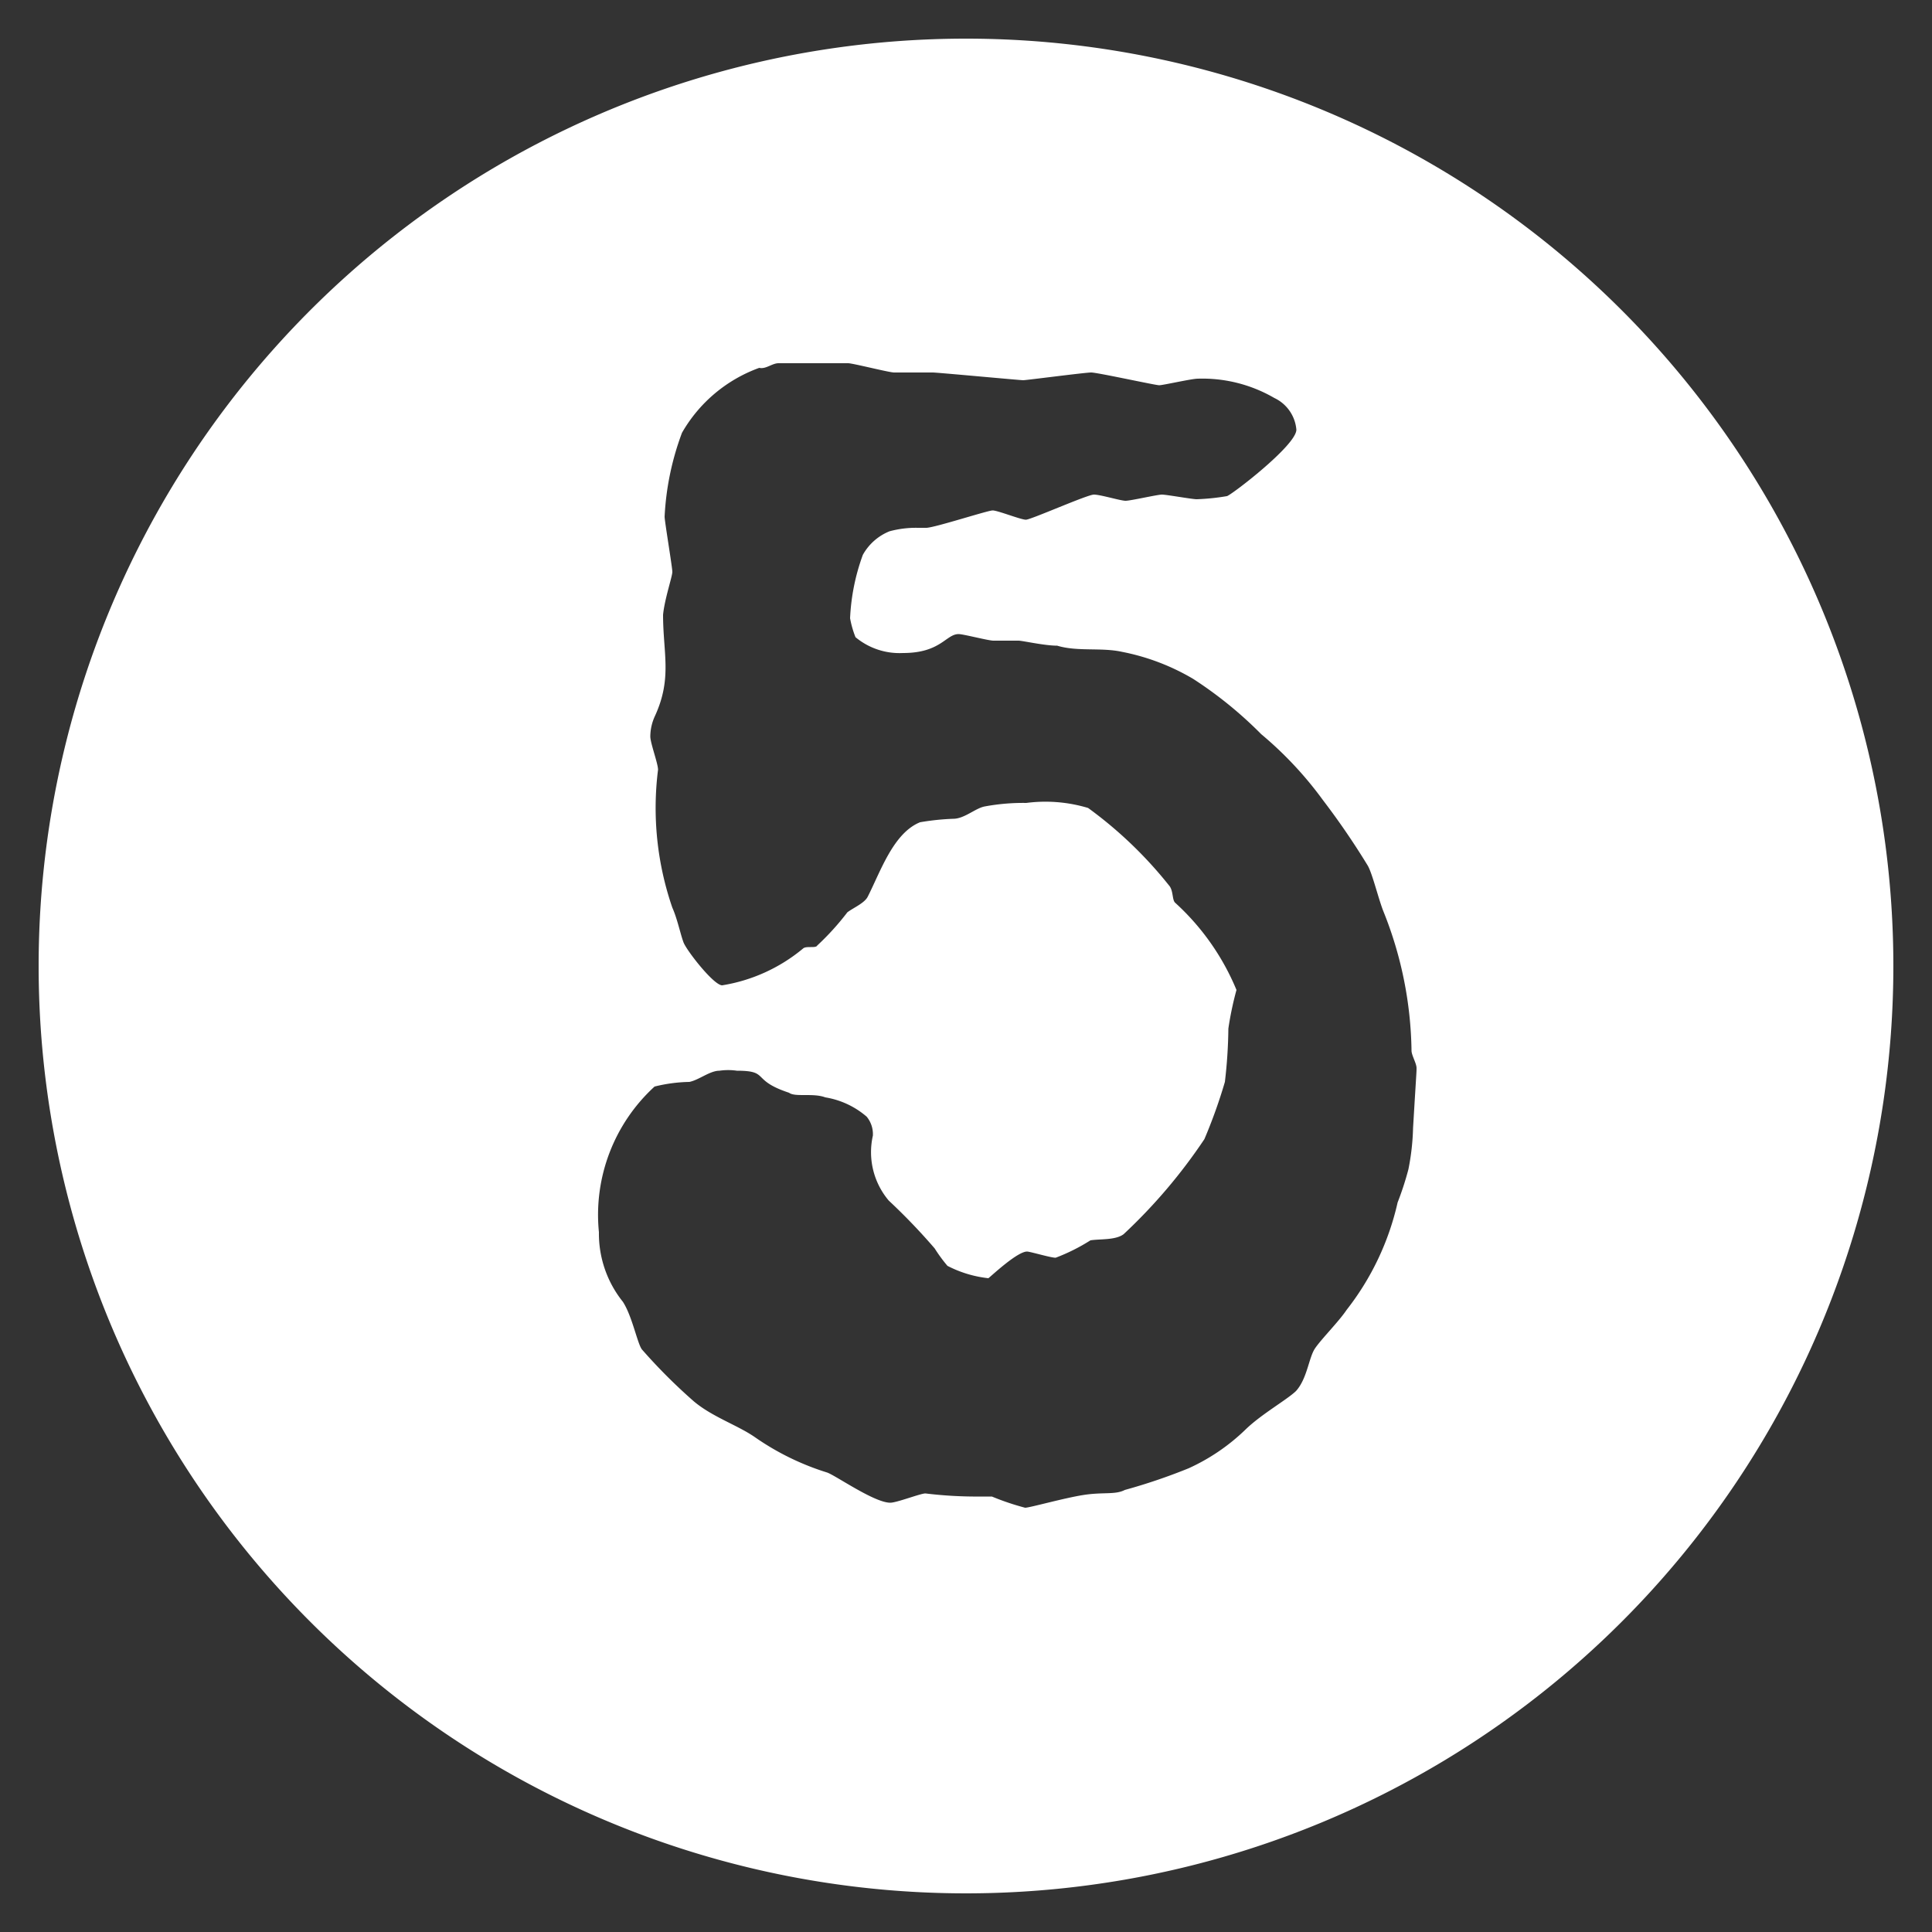 <svg id="Layer_1" data-name="Layer 1" xmlns="http://www.w3.org/2000/svg" viewBox="0 0 50 50"><rect x="0" y="0" width="50" height="50" fill="#333333" stroke="none"/><defs><style>.cls-1{fill:#fff;}</style></defs><title>no_5</title><path class="cls-1" d="M49,25A24,24,0,1,1,25,1,24,24,0,0,1,49,25ZM33.54,36c.29-.32.33-.86.49-1.1s.62-.7.82-1a7,7,0,0,0,1.32-2.78,7.81,7.81,0,0,0,.28-.86,6.19,6.19,0,0,0,.12-1.07c.09-1.51.09-1.43.09-1.55s-.13-.33-.13-.45a10,10,0,0,0-.73-3.61c-.13-.33-.29-1-.41-1.19a19.72,19.72,0,0,0-1.15-1.68A9.56,9.56,0,0,0,32.64,19a10.5,10.5,0,0,0-1.76-1.43,5.79,5.79,0,0,0-1.84-.7c-.54-.12-1.15,0-1.68-.16-.33,0-.9-.13-1-.13l-.65,0c-.13,0-.78-.17-.9-.17-.33,0-.46.49-1.44.49a1.78,1.78,0,0,1-1.23-.41A2.55,2.55,0,0,1,22,16a5.48,5.48,0,0,1,.33-1.64,1.38,1.38,0,0,1,.69-.61,2.62,2.62,0,0,1,.74-.09c.12,0,0,0,.21,0s1.59-.45,1.72-.45.73.24.86.24,1.59-.65,1.76-.65.69.16.82.16.82-.16.94-.16.78.12.9.12a5.74,5.74,0,0,0,.78-.08c.08,0,1.8-1.31,1.8-1.72a1,1,0,0,0-.57-.82A3.71,3.71,0,0,0,31,9.8c-.16,0-.9.17-1,.17s-1.6-.33-1.76-.33-1.68.2-1.76.2-2.22-.2-2.34-.2l-1,0c-.13,0-1.07-.24-1.19-.24s-1.23,0-1.8,0c-.17,0-.33.16-.5.12a3.79,3.79,0,0,0-2,1.68,7.19,7.19,0,0,0-.45,2.17c0,.12.2,1.31.2,1.43s-.2.7-.24,1.11c0,1,.24,1.64-.21,2.62a1.28,1.28,0,0,0-.12.53c0,.17.2.7.2.86a7.92,7.92,0,0,0,.37,3.57c.13.29.21.69.29.9s.78,1.11,1,1.11a4.35,4.35,0,0,0,2.09-.95c.08-.08.33,0,.37-.08a6.82,6.82,0,0,0,.78-.86c.16-.12.45-.24.53-.41.33-.65.66-1.64,1.35-1.92a6.44,6.44,0,0,1,.86-.09c.29,0,.58-.28.82-.32a5.43,5.43,0,0,1,1.07-.09,3.84,3.84,0,0,1,1.6.13,10.77,10.77,0,0,1,2.09,2c.12.13.08.37.16.45A6.31,6.31,0,0,1,32,25.62a8.36,8.36,0,0,0-.21,1A12.75,12.75,0,0,1,31.7,28a13.46,13.46,0,0,1-.53,1.48,14,14,0,0,1-2.09,2.46c-.21.16-.62.12-.86.16a4.9,4.9,0,0,1-.9.45c-.13,0-.66-.16-.74-.16-.25,0-.9.61-1,.69a3,3,0,0,1-1.06-.32,3.94,3.94,0,0,1-.33-.45A15.82,15.82,0,0,0,23,31.07a1.94,1.94,0,0,1-.41-1.68.71.71,0,0,0-.16-.49,2.17,2.17,0,0,0-1.07-.5c-.32-.12-.78,0-.94-.12-1-.33-.49-.57-1.35-.57a1.57,1.57,0,0,0-.45,0c-.25,0-.53.24-.78.29a4,4,0,0,0-.9.12,4.5,4.5,0,0,0-1.44,3.77,2.82,2.82,0,0,0,.62,1.8c.24.37.37,1.06.49,1.23a14.33,14.33,0,0,0,1.35,1.35c.49.41,1.15.62,1.6.94a6.78,6.78,0,0,0,1.85.9c.24.09,1.22.78,1.63.78.17,0,.78-.24.91-.24a10.88,10.88,0,0,0,1.43.08c.12,0,.2,0,.29,0a6.68,6.68,0,0,0,.86.29c.12,0,1-.25,1.51-.33s.82,0,1.07-.13A15,15,0,0,0,30.76,38a5.2,5.2,0,0,0,1.47-1C32.64,36.6,33.3,36.23,33.54,36Z"/></svg>